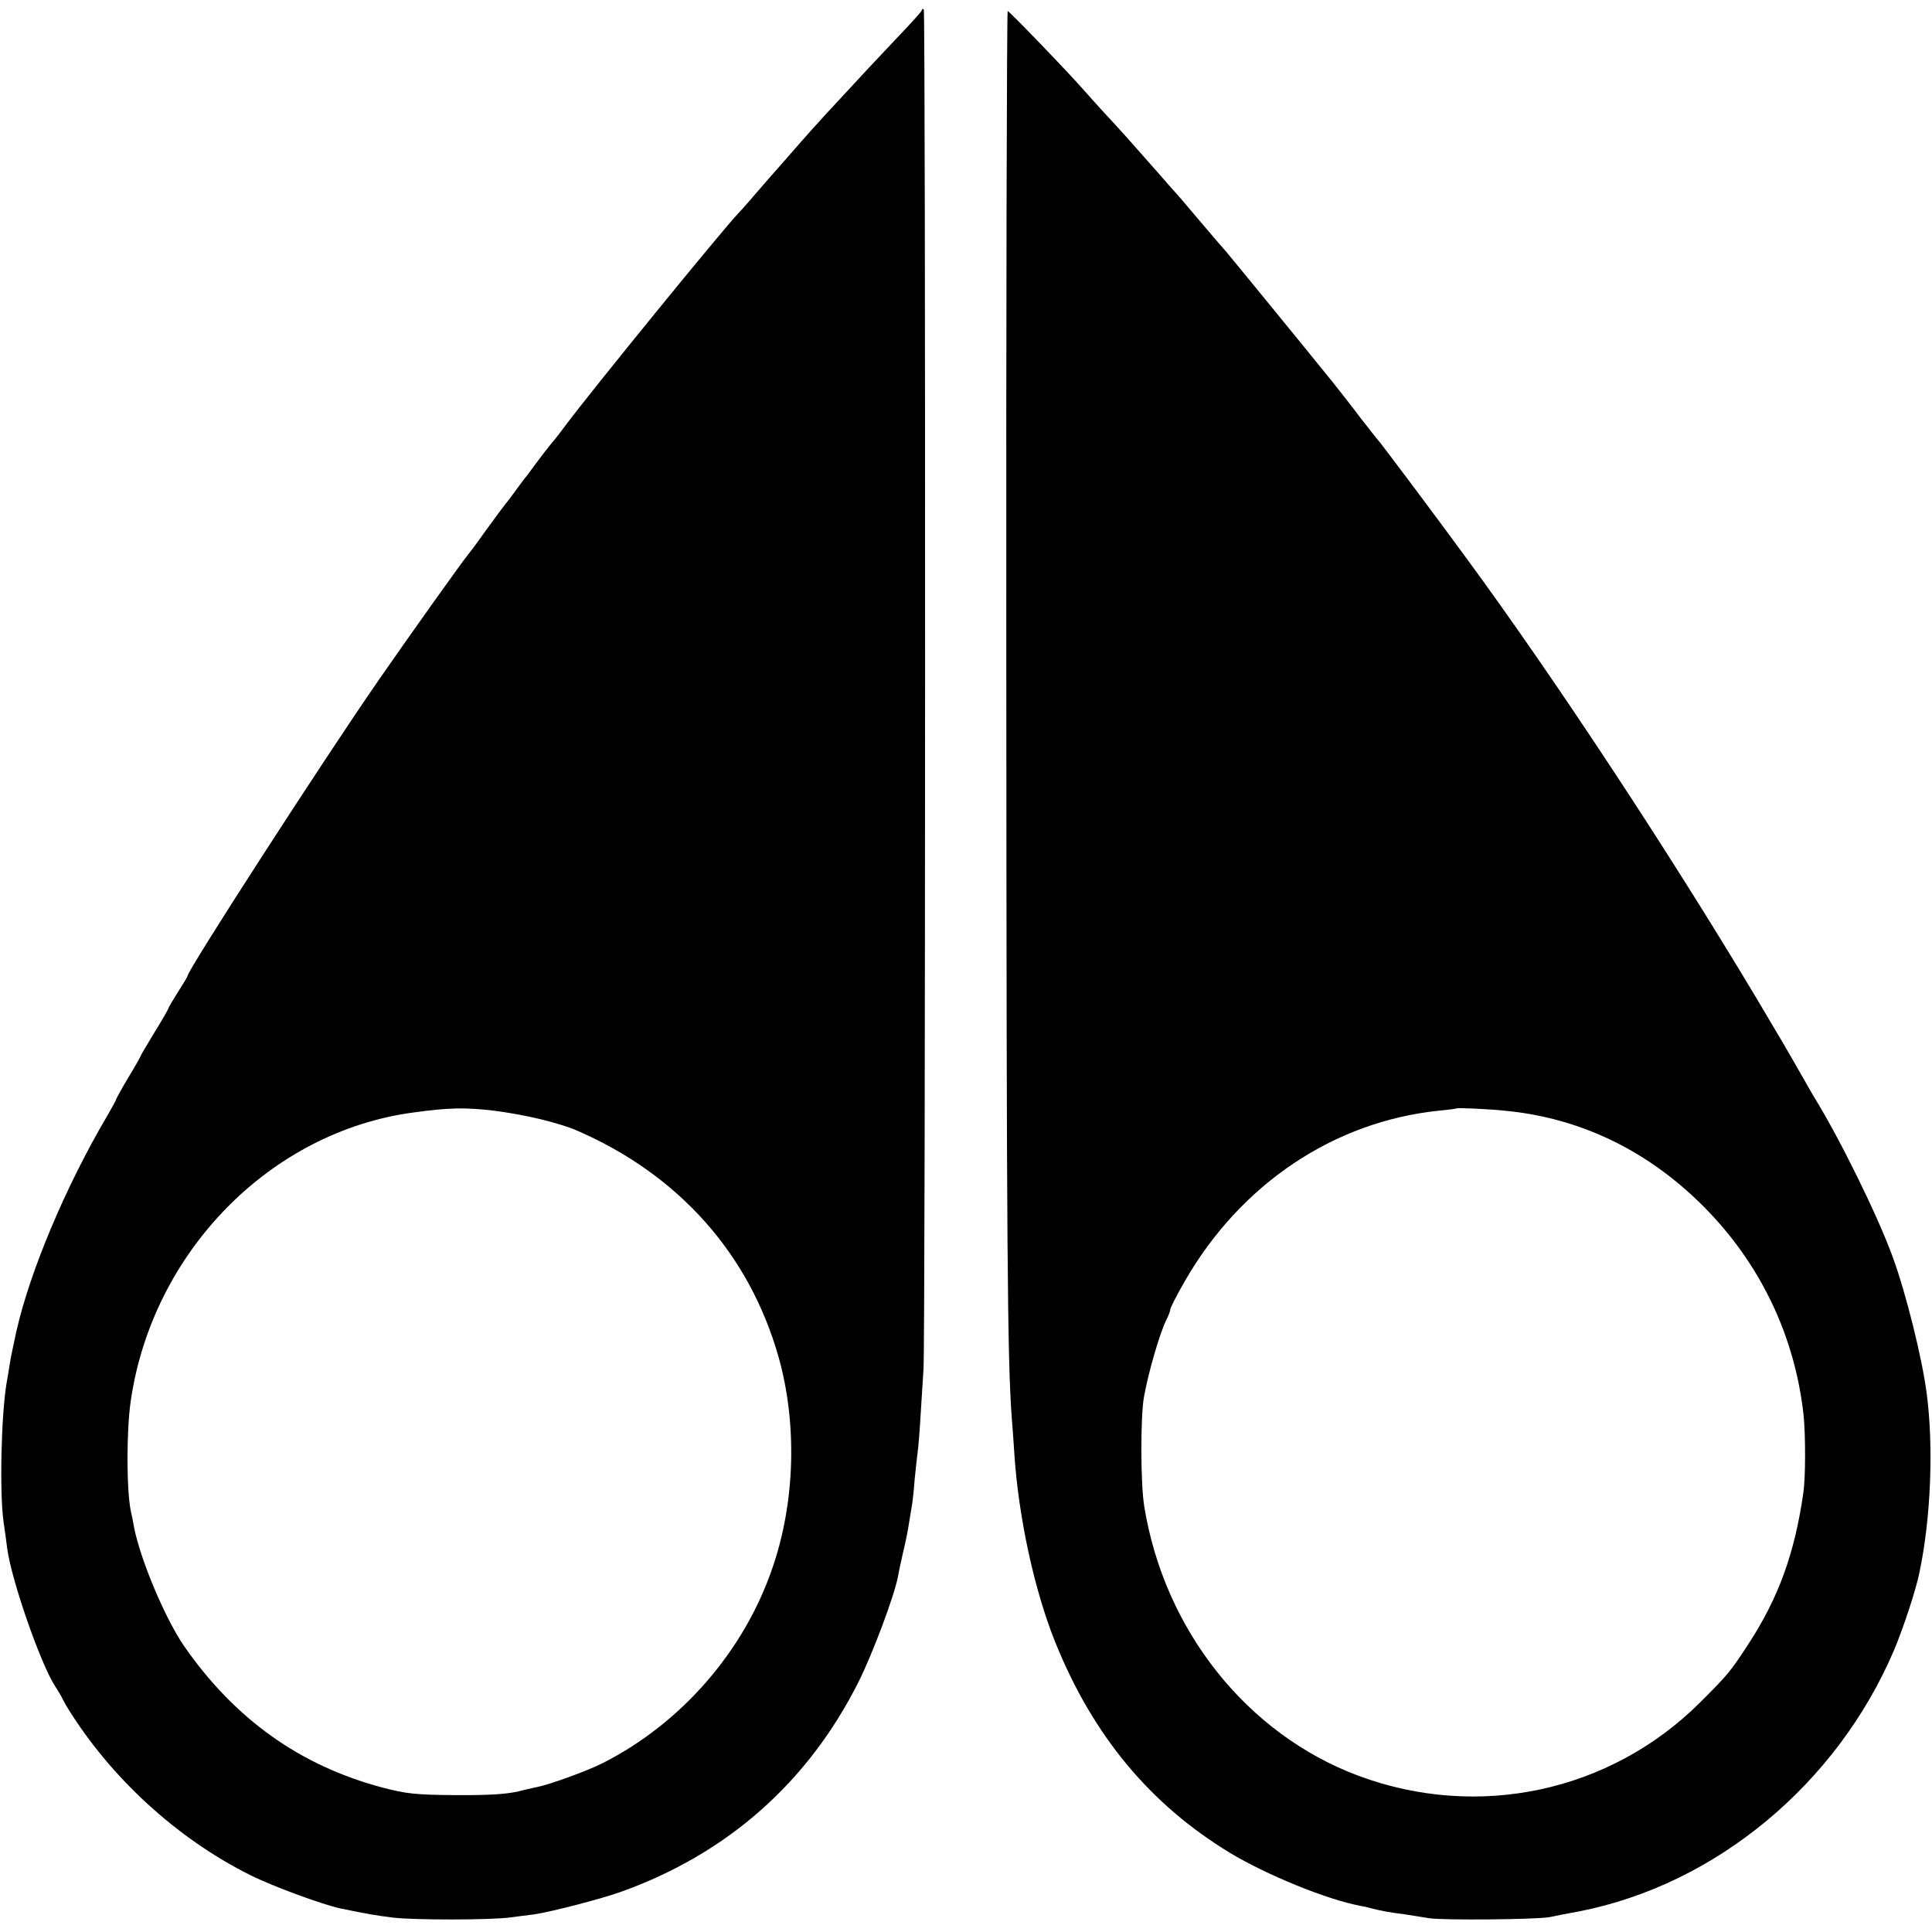 <?xml version="1.0" standalone="no"?>
<!DOCTYPE svg PUBLIC "-//W3C//DTD SVG 20010904//EN"
 "http://www.w3.org/TR/2001/REC-SVG-20010904/DTD/svg10.dtd">
<svg version="1.0" xmlns="http://www.w3.org/2000/svg"
 width="700pt" height="700pt" viewBox="0 0 700 700"
 preserveAspectRatio="xMidYMid meet">
<g transform="translate(0,700) scale(0.1,-0.1)"
fill="#000000" stroke="none">
<path d="M3339 6961 c-2 -5 -40 -47 -84 -93 -72 -76 -122 -129 -264 -283 -25
-27 -78 -86 -116 -130 -39 -44 -74 -85 -80 -91 -5 -6 -32 -37 -60 -69 -27 -32
-55 -63 -61 -69 -55 -57 -534 -645 -624 -766 -14 -19 -36 -48 -50 -64 -14 -17
-39 -49 -55 -71 -16 -22 -33 -44 -37 -50 -5 -5 -22 -28 -38 -50 -16 -22 -33
-45 -38 -50 -5 -6 -33 -44 -63 -85 -29 -41 -59 -82 -66 -90 -34 -42 -222 -307
-331 -464 -208 -301 -692 -1051 -692 -1071 0 -3 -16 -29 -35 -59 -19 -30 -35
-57 -35 -60 0 -2 -22 -41 -50 -86 -27 -45 -50 -83 -50 -85 0 -2 -20 -38 -45
-79 -25 -42 -45 -78 -45 -81 0 -2 -14 -28 -31 -57 -151 -256 -281 -565 -330
-783 -18 -83 -19 -89 -25 -125 -3 -19 -7 -46 -10 -60 -20 -118 -26 -402 -11
-505 4 -27 10 -70 13 -95 16 -118 122 -421 174 -500 9 -14 20 -32 24 -40 4 -8
12 -24 19 -35 156 -254 397 -476 664 -609 82 -41 262 -107 328 -121 97 -20
126 -25 190 -33 78 -9 355 -9 425 1 30 4 69 9 86 11 61 9 243 56 315 82 385
138 677 397 859 759 53 106 131 315 144 385 2 14 11 54 19 90 9 36 18 83 21
105 4 23 8 50 10 60 2 11 7 54 10 95 4 41 9 86 11 100 2 14 7 70 10 125 4 55
8 134 11 175 7 103 8 4920 1 4926 -3 3 -7 1 -8 -5z m-1551 -3985 c111 -14 234
-43 302 -72 369 -160 625 -447 731 -821 68 -242 60 -525 -22 -763 -103 -303
-331 -564 -615 -708 -60 -30 -198 -80 -244 -88 -14 -3 -32 -7 -40 -9 -51 -15
-113 -20 -255 -19 -138 1 -174 5 -258 27 -299 79 -536 248 -720 513 -68 99
-157 309 -181 429 -3 17 -8 44 -12 60 -16 79 -16 294 0 401 79 538 505 973
1022 1043 130 18 188 19 292 7z"/>
<path d="M3646 4593 c1 -2139 4 -2518 20 -2733 3 -36 7 -92 9 -125 15 -231 72
-495 148 -684 136 -338 343 -588 633 -764 132 -80 353 -170 472 -192 12 -2 30
-6 40 -9 24 -7 70 -16 122 -22 25 -4 64 -10 88 -14 48 -8 390 -5 437 4 17 4
65 13 108 21 494 97 932 461 1139 945 34 81 80 219 93 285 41 196 51 453 26
645 -17 131 -75 363 -123 495 -56 153 -191 428 -288 585 -5 8 -24 42 -43 75
-60 105 -73 127 -164 280 -319 533 -728 1154 -1048 1590 -100 137 -319 430
-326 435 -3 3 -29 37 -59 75 -29 39 -75 97 -101 130 -96 119 -383 470 -388
475 -3 3 -42 48 -86 100 -44 52 -82 97 -85 100 -3 3 -37 41 -75 85 -110 125
-137 155 -192 214 -28 31 -61 67 -73 81 -50 58 -273 290 -279 290 -3 0 -6
-1065 -5 -2367z m1813 -1618 c271 -27 515 -146 716 -349 204 -206 329 -468
360 -756 7 -73 7 -223 -1 -278 -32 -222 -90 -381 -200 -550 -66 -101 -74 -110
-174 -210 -326 -325 -805 -427 -1238 -266 -404 151 -703 527 -776 975 -14 84
-14 327 -1 399 17 93 59 236 82 280 7 14 13 30 13 35 0 6 23 51 51 100 203
355 542 582 924 621 33 3 61 7 62 8 3 3 119 -2 182 -9z"/>
</g>
</svg>

